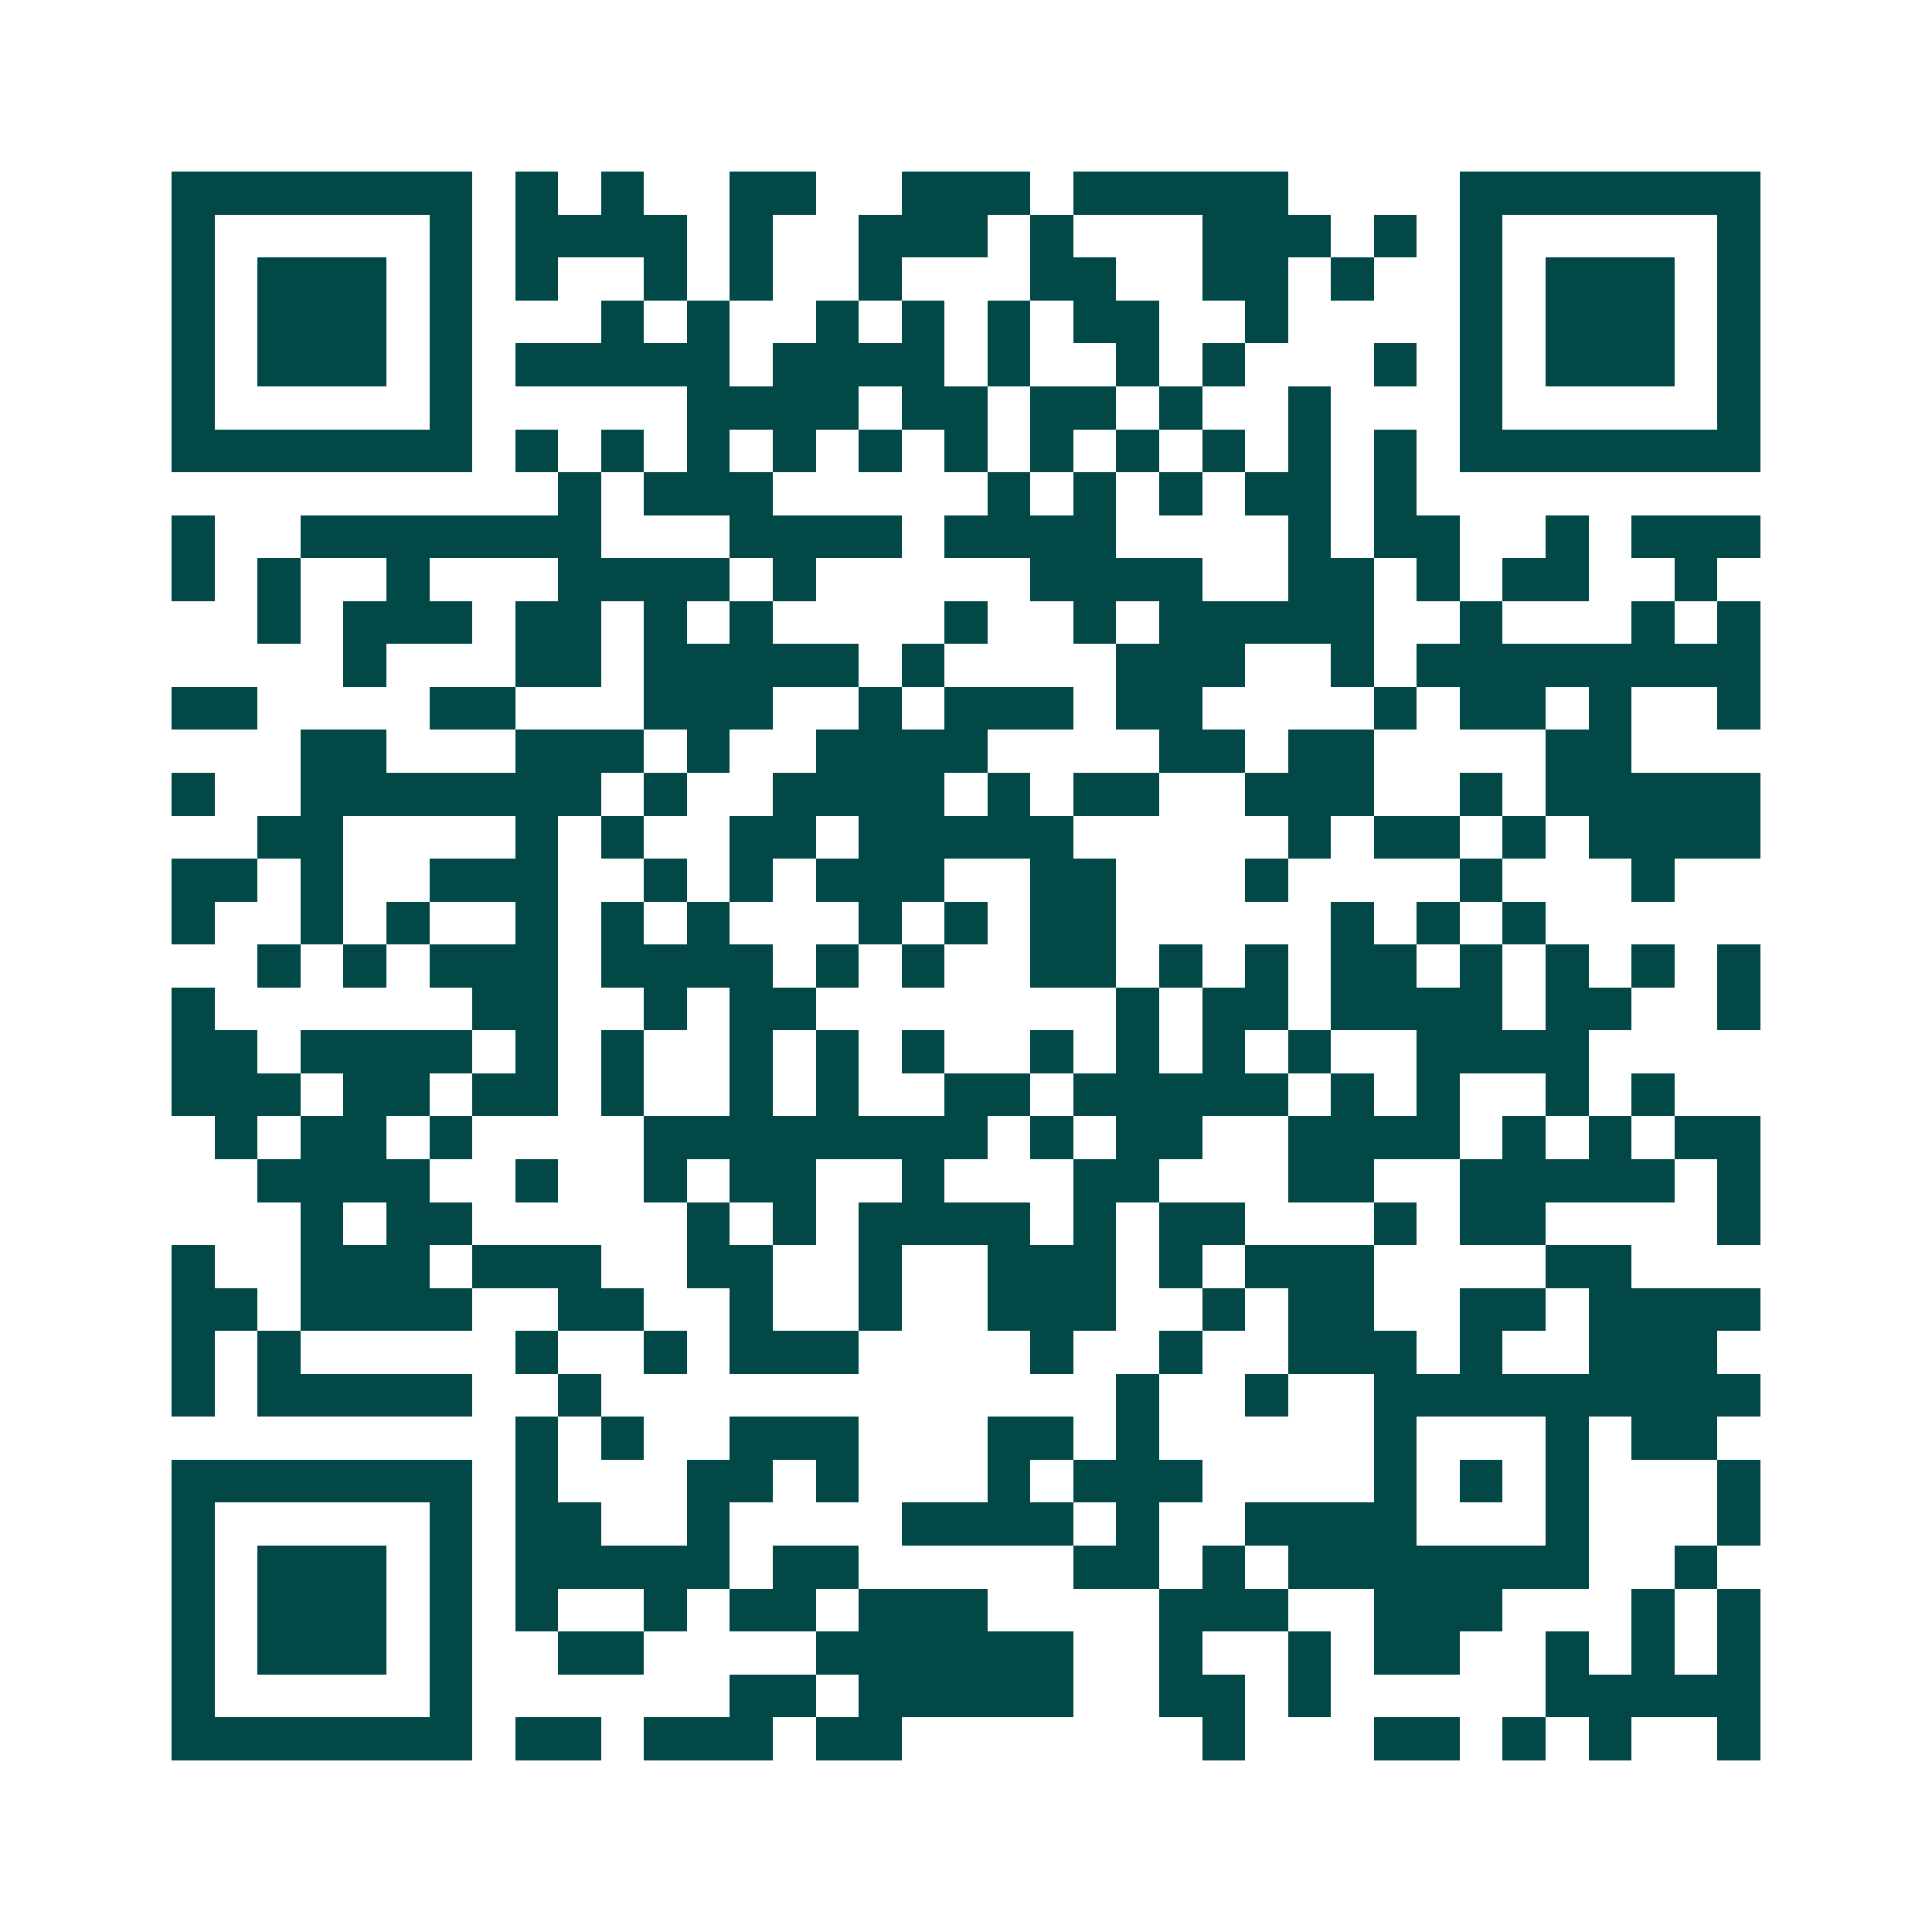 <svg xmlns="http://www.w3.org/2000/svg" width="200" height="200" viewBox="0 0 45 45" shape-rendering="crispEdges"><path fill="#ffffff" d="M0 0h45v45H0z"/><path stroke="#014847" d="M4 4.5h7m1 0h1m1 0h1m2 0h2m2 0h3m1 0h5m4 0h7M4 5.5h1m5 0h1m1 0h4m1 0h1m2 0h3m1 0h1m3 0h3m1 0h1m1 0h1m5 0h1M4 6.5h1m1 0h3m1 0h1m1 0h1m2 0h1m1 0h1m2 0h1m3 0h2m2 0h2m1 0h1m2 0h1m1 0h3m1 0h1M4 7.5h1m1 0h3m1 0h1m3 0h1m1 0h1m2 0h1m1 0h1m1 0h1m1 0h2m2 0h1m4 0h1m1 0h3m1 0h1M4 8.5h1m1 0h3m1 0h1m1 0h5m1 0h4m1 0h1m2 0h1m1 0h1m3 0h1m1 0h1m1 0h3m1 0h1M4 9.5h1m5 0h1m5 0h4m1 0h2m1 0h2m1 0h1m2 0h1m3 0h1m5 0h1M4 10.5h7m1 0h1m1 0h1m1 0h1m1 0h1m1 0h1m1 0h1m1 0h1m1 0h1m1 0h1m1 0h1m1 0h1m1 0h7M13 11.5h1m1 0h3m5 0h1m1 0h1m1 0h1m1 0h2m1 0h1M4 12.5h1m2 0h7m3 0h4m1 0h4m4 0h1m1 0h2m2 0h1m1 0h3M4 13.5h1m1 0h1m2 0h1m3 0h4m1 0h1m5 0h4m2 0h2m1 0h1m1 0h2m2 0h1M6 14.5h1m1 0h3m1 0h2m1 0h1m1 0h1m4 0h1m2 0h1m1 0h5m2 0h1m3 0h1m1 0h1M8 15.5h1m3 0h2m1 0h5m1 0h1m4 0h3m2 0h1m1 0h8M4 16.5h2m4 0h2m3 0h3m2 0h1m1 0h3m1 0h2m4 0h1m1 0h2m1 0h1m2 0h1M7 17.5h2m3 0h3m1 0h1m2 0h4m4 0h2m1 0h2m4 0h2M4 18.5h1m2 0h7m1 0h1m2 0h4m1 0h1m1 0h2m2 0h3m2 0h1m1 0h5M6 19.5h2m4 0h1m1 0h1m2 0h2m1 0h5m5 0h1m1 0h2m1 0h1m1 0h4M4 20.5h2m1 0h1m2 0h3m2 0h1m1 0h1m1 0h3m2 0h2m3 0h1m4 0h1m3 0h1M4 21.5h1m2 0h1m1 0h1m2 0h1m1 0h1m1 0h1m3 0h1m1 0h1m1 0h2m5 0h1m1 0h1m1 0h1M6 22.5h1m1 0h1m1 0h3m1 0h4m1 0h1m1 0h1m2 0h2m1 0h1m1 0h1m1 0h2m1 0h1m1 0h1m1 0h1m1 0h1M4 23.5h1m6 0h2m2 0h1m1 0h2m7 0h1m1 0h2m1 0h4m1 0h2m2 0h1M4 24.5h2m1 0h4m1 0h1m1 0h1m2 0h1m1 0h1m1 0h1m2 0h1m1 0h1m1 0h1m1 0h1m2 0h4M4 25.5h3m1 0h2m1 0h2m1 0h1m2 0h1m1 0h1m2 0h2m1 0h5m1 0h1m1 0h1m2 0h1m1 0h1M5 26.5h1m1 0h2m1 0h1m4 0h8m1 0h1m1 0h2m2 0h4m1 0h1m1 0h1m1 0h2M6 27.5h4m2 0h1m2 0h1m1 0h2m2 0h1m3 0h2m3 0h2m2 0h5m1 0h1M7 28.5h1m1 0h2m5 0h1m1 0h1m1 0h4m1 0h1m1 0h2m3 0h1m1 0h2m4 0h1M4 29.5h1m2 0h3m1 0h3m2 0h2m2 0h1m2 0h3m1 0h1m1 0h3m4 0h2M4 30.5h2m1 0h4m2 0h2m2 0h1m2 0h1m2 0h3m2 0h1m1 0h2m2 0h2m1 0h4M4 31.5h1m1 0h1m5 0h1m2 0h1m1 0h3m4 0h1m2 0h1m2 0h3m1 0h1m2 0h3M4 32.5h1m1 0h5m2 0h1m12 0h1m2 0h1m2 0h9M12 33.5h1m1 0h1m2 0h3m3 0h2m1 0h1m5 0h1m3 0h1m1 0h2M4 34.5h7m1 0h1m3 0h2m1 0h1m3 0h1m1 0h3m4 0h1m1 0h1m1 0h1m3 0h1M4 35.5h1m5 0h1m1 0h2m2 0h1m4 0h4m1 0h1m2 0h4m3 0h1m3 0h1M4 36.5h1m1 0h3m1 0h1m1 0h5m1 0h2m5 0h2m1 0h1m1 0h7m2 0h1M4 37.5h1m1 0h3m1 0h1m1 0h1m2 0h1m1 0h2m1 0h3m4 0h3m2 0h3m3 0h1m1 0h1M4 38.5h1m1 0h3m1 0h1m2 0h2m4 0h6m2 0h1m2 0h1m1 0h2m2 0h1m1 0h1m1 0h1M4 39.5h1m5 0h1m6 0h2m1 0h5m2 0h2m1 0h1m5 0h5M4 40.5h7m1 0h2m1 0h3m1 0h2m7 0h1m3 0h2m1 0h1m1 0h1m2 0h1"/></svg>
